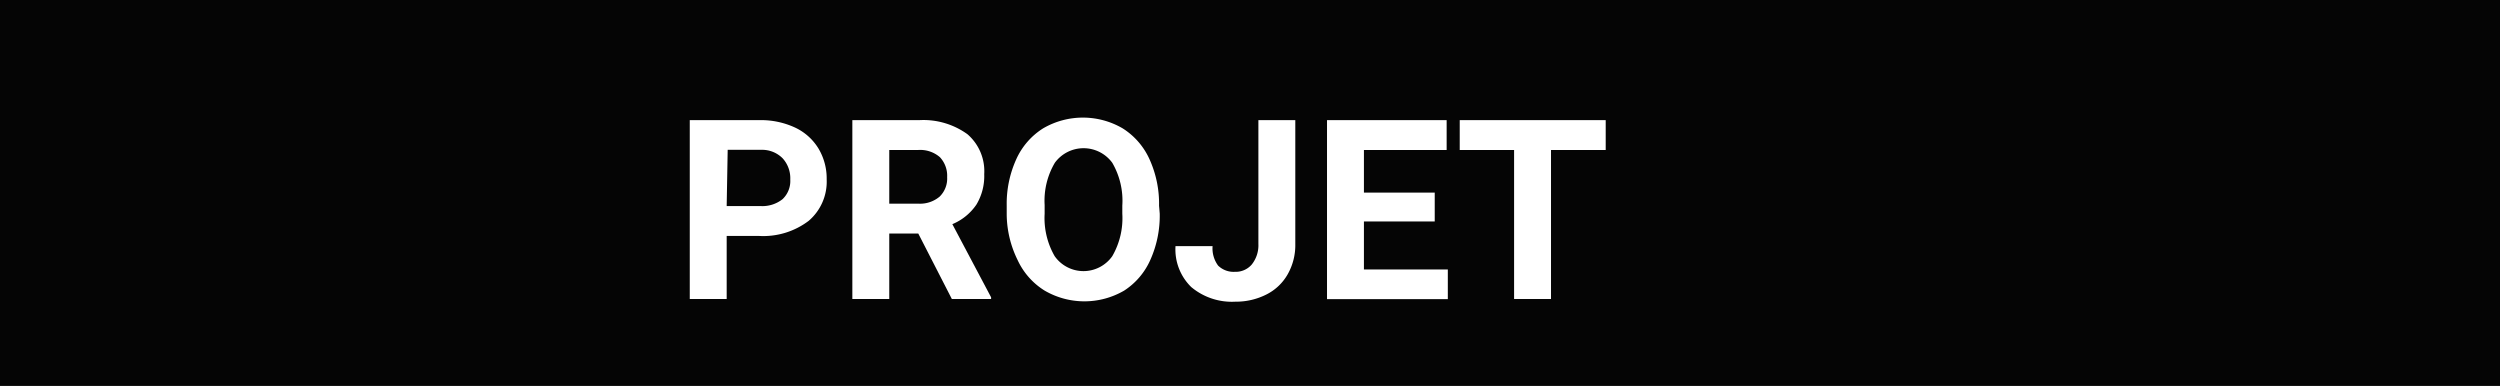 <svg xmlns="http://www.w3.org/2000/svg" viewBox="0 0 149 23"><defs><style>.cls-1{fill:#050505;}.cls-2{fill:#fff;}</style></defs><title>diy2_fr</title><g id="Layer_2" data-name="Layer 2"><g id="source"><rect class="cls-1" width="149" height="23"/><path class="cls-2" d="M43.31,14.06v3.76h-2.2V7.16h4.16a4.82,4.82,0,0,1,2.11.44,3.24,3.24,0,0,1,1.4,1.25,3.48,3.48,0,0,1,.49,1.84,3.07,3.07,0,0,1-1.07,2.47,4.47,4.47,0,0,1-3,.9Zm0-1.78h2a1.93,1.93,0,0,0,1.33-.41,1.49,1.49,0,0,0,.46-1.17,1.76,1.76,0,0,0-.46-1.27,1.72,1.72,0,0,0-1.27-.5h-2Z"/><path class="cls-2" d="M54.73,13.92H53v3.9h-2.2V7.16h4A4.48,4.48,0,0,1,57.66,8a2.91,2.91,0,0,1,1,2.38,3.29,3.29,0,0,1-.47,1.82,3.23,3.23,0,0,1-1.43,1.16l2.31,4.36v.1H56.73ZM53,12.14h1.77A1.81,1.81,0,0,0,56,11.72a1.5,1.5,0,0,0,.45-1.16,1.62,1.62,0,0,0-.43-1.19,1.79,1.79,0,0,0-1.31-.43H53Z"/><path class="cls-2" d="M69.12,12.73a6.44,6.44,0,0,1-.56,2.76A4.2,4.2,0,0,1,67,17.32a4.71,4.71,0,0,1-4.74,0,4.23,4.23,0,0,1-1.61-1.82A6.26,6.26,0,0,1,60,12.79v-.53a6.41,6.41,0,0,1,.57-2.77,4.22,4.22,0,0,1,1.6-1.84,4.7,4.7,0,0,1,4.74,0,4.23,4.23,0,0,1,1.6,1.84,6.4,6.4,0,0,1,.57,2.77Zm-2.23-.48a4.49,4.49,0,0,0-.6-2.55,2.12,2.12,0,0,0-3.42,0,4.44,4.44,0,0,0-.61,2.52v.52a4.54,4.54,0,0,0,.6,2.53,2.1,2.1,0,0,0,3.43,0,4.52,4.52,0,0,0,.6-2.53Z"/><path class="cls-2" d="M75,7.16h2.2v7.38a3.52,3.52,0,0,1-.45,1.8,3,3,0,0,1-1.27,1.21,4,4,0,0,1-1.85.43A3.77,3.77,0,0,1,71,17.11a3.13,3.13,0,0,1-.94-2.44h2.21a1.72,1.72,0,0,0,.33,1.16,1.32,1.32,0,0,0,1,.37,1.26,1.26,0,0,0,1-.43A1.83,1.83,0,0,0,75,14.54Z"/><path class="cls-2" d="M85.51,13.2H81.29v2.86h5v1.77H79.09V7.16h7.13V8.94H81.29v2.54h4.22Z"/><path class="cls-2" d="M95.7,8.94H92.44v8.88h-2.2V8.94H87V7.16H95.7Z"/></g></g></svg>
